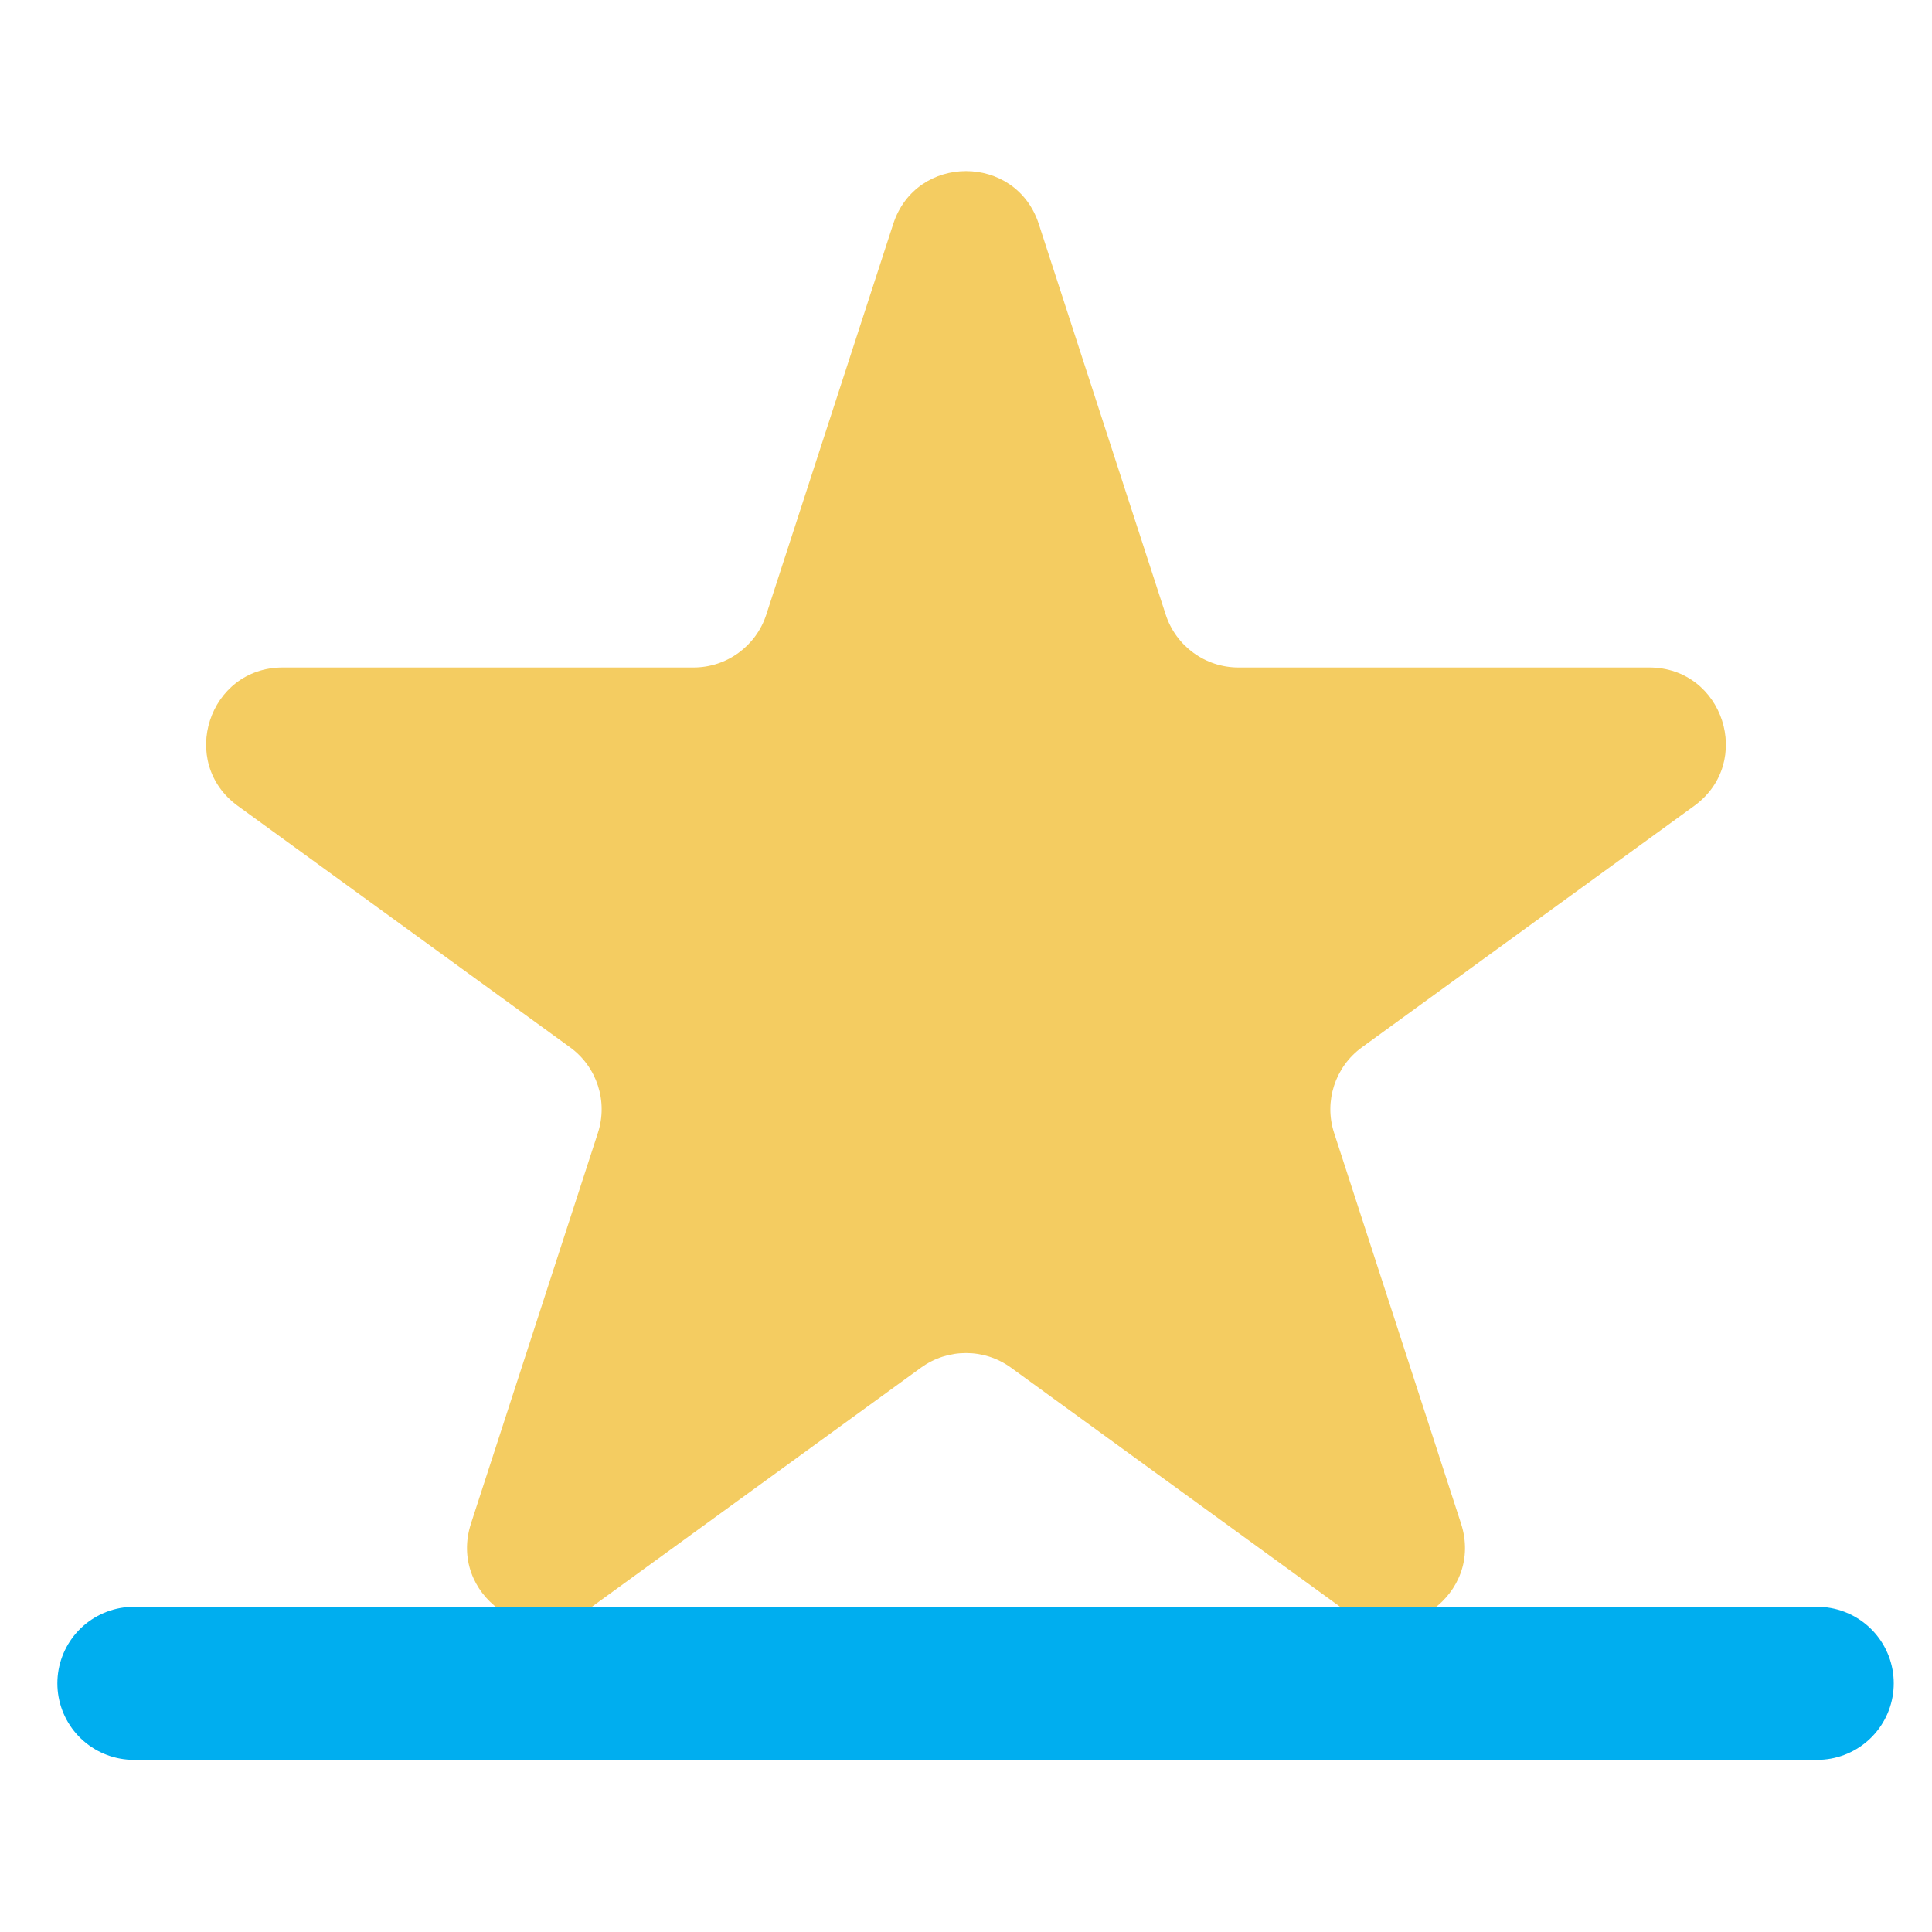 <?xml version="1.0" encoding="UTF-8"?> <svg xmlns="http://www.w3.org/2000/svg" width="81" height="81" viewBox="0 0 81 81" fill="none"><path d="M37.449 9.39C38.409 6.434 42.591 6.434 43.551 9.39L48.873 25.768C49.302 27.09 50.534 27.985 51.923 27.985L69.145 27.985C72.252 27.985 73.544 31.961 71.03 33.788L57.098 43.91C55.974 44.727 55.503 46.175 55.933 47.497L61.254 63.875C62.215 66.831 58.832 69.289 56.318 67.462L42.386 57.34C41.261 56.523 39.739 56.523 38.614 57.34L24.682 67.462C22.168 69.289 18.785 66.831 19.746 63.875L25.067 47.497C25.497 46.175 25.026 44.727 23.902 43.91L9.97 33.788C7.456 31.961 8.748 27.985 11.855 27.985L29.076 27.985C30.466 27.985 31.698 27.09 32.127 25.768L37.449 9.39Z" fill="#F4CC61"></path><path d="M5.613 70.574H76.188" stroke="#00AEEF" stroke-width="6.416" stroke-linecap="round"></path></svg> 